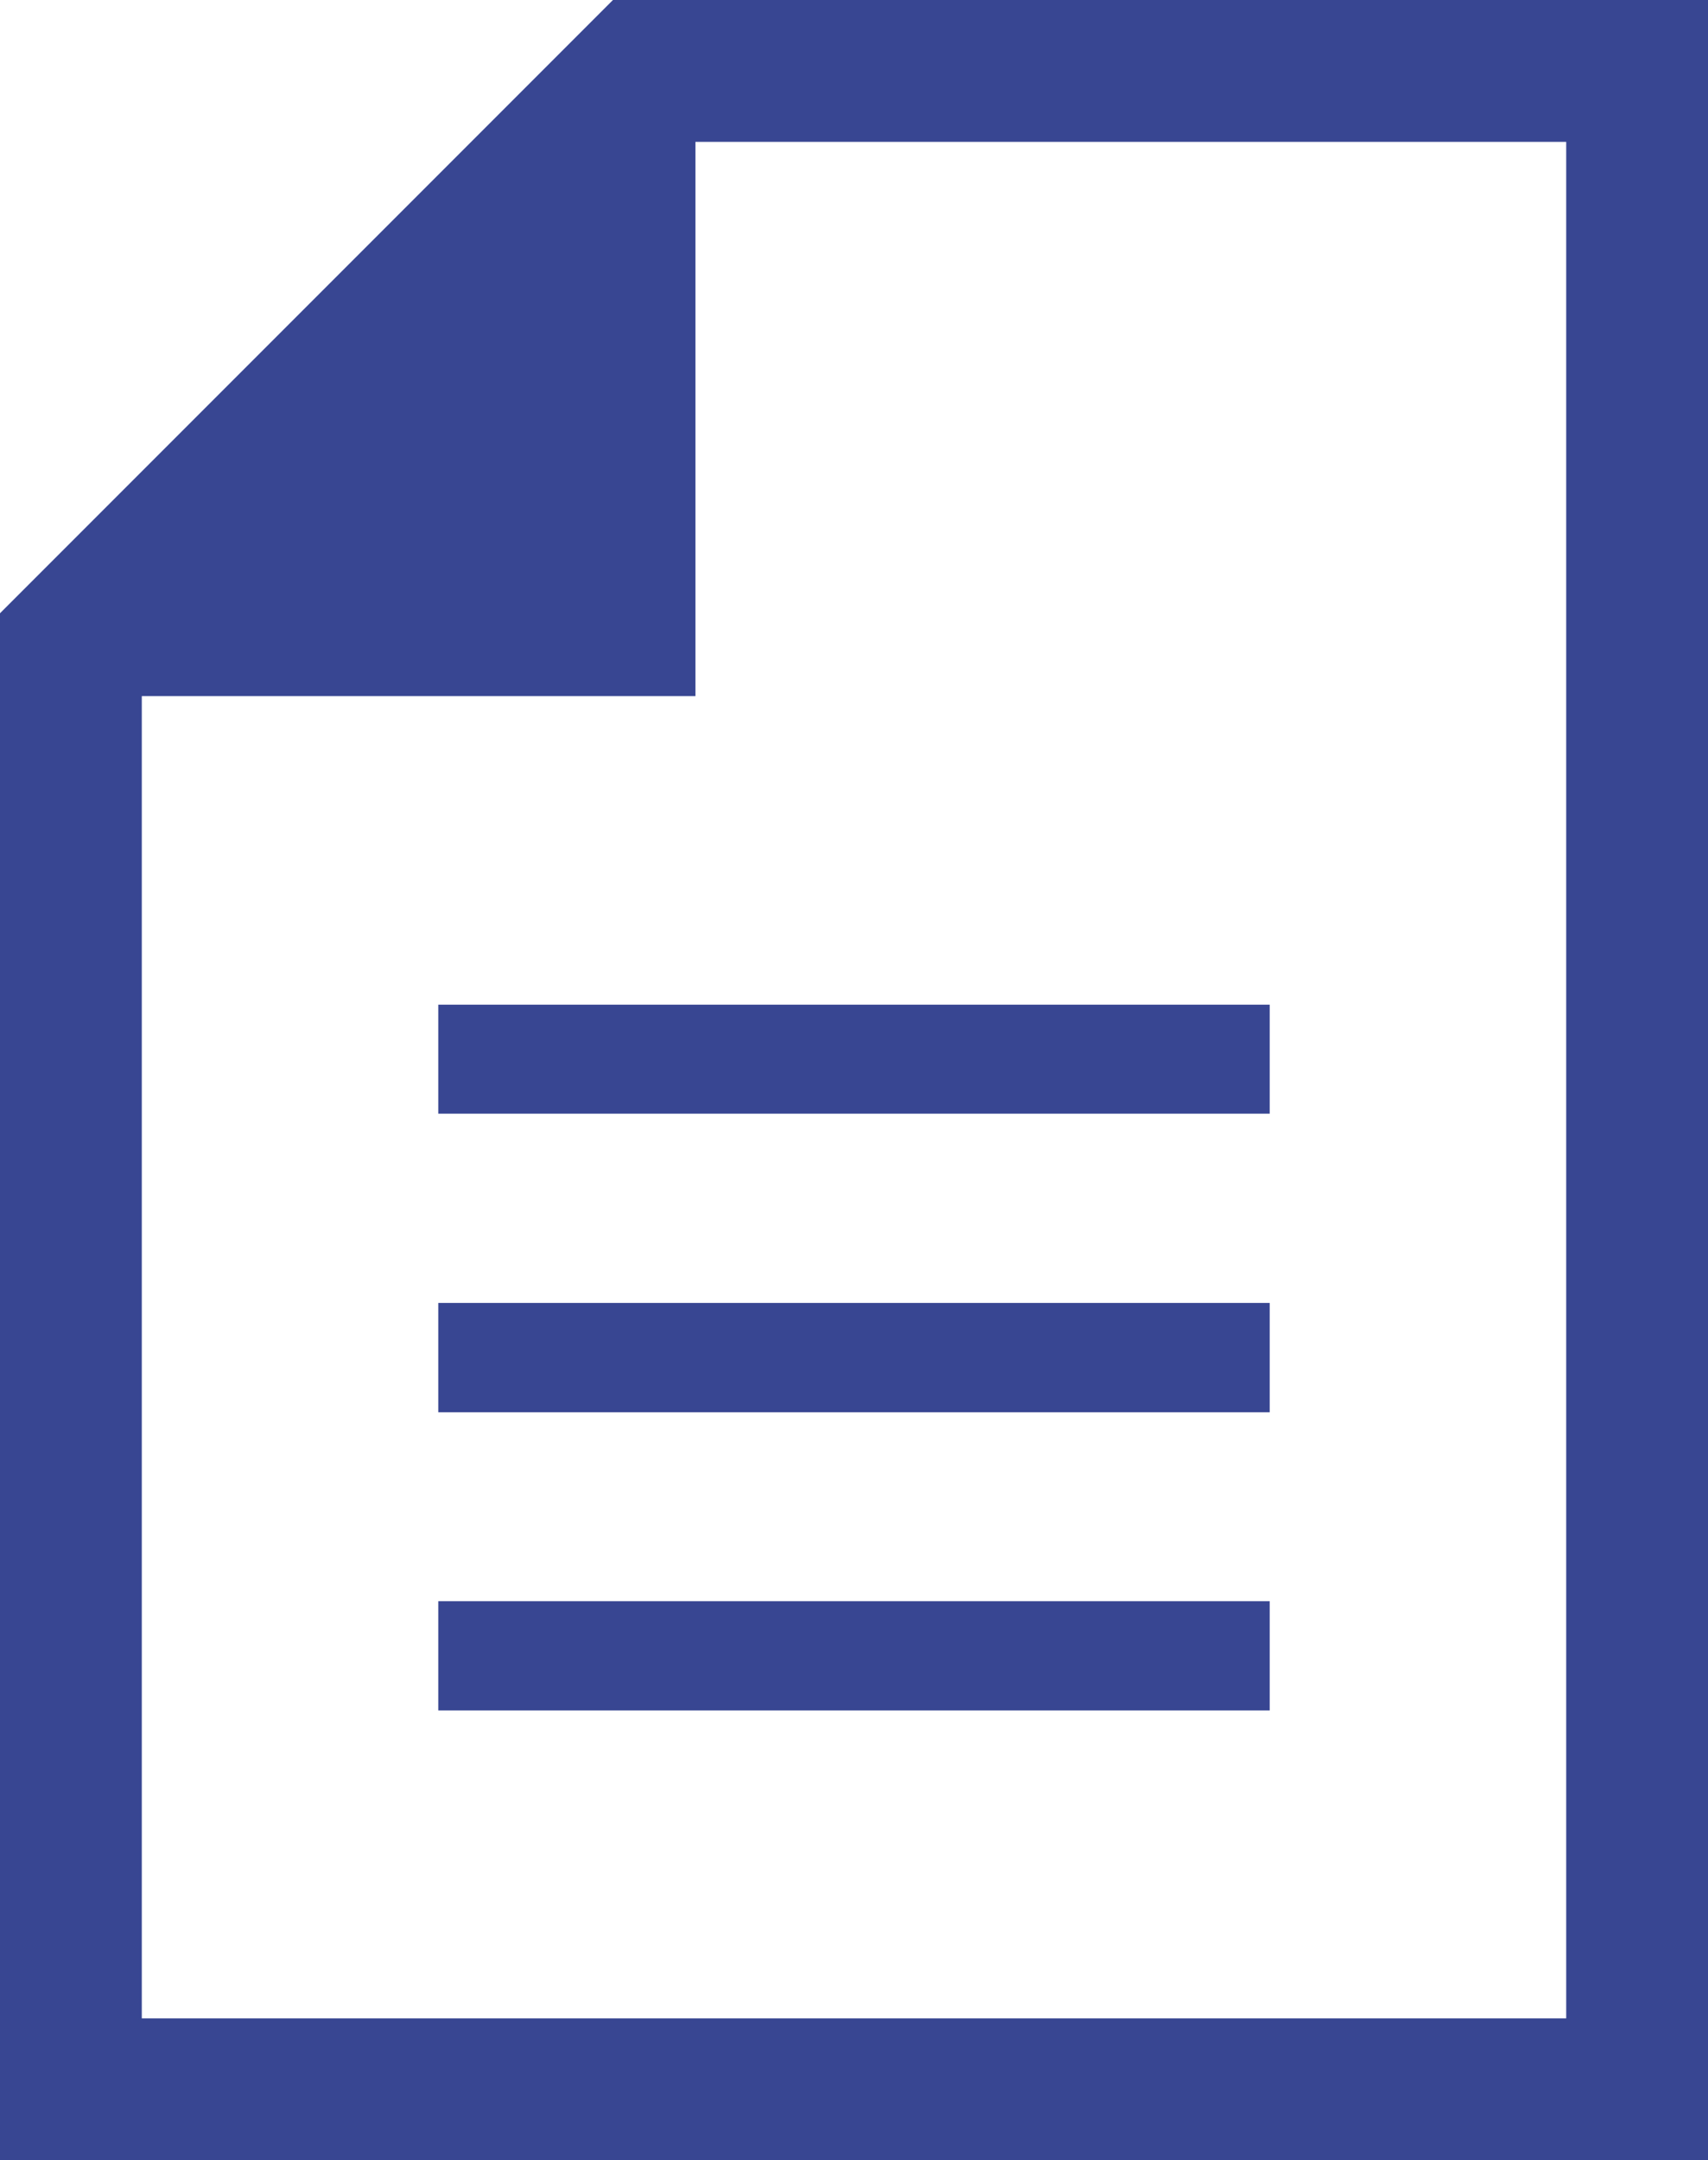 <svg xmlns="http://www.w3.org/2000/svg" width="53" height="67" viewBox="0 0 53 67">
  <defs>
    <style>
      .cls-1 {
        fill: #384692;
        fill-rule: evenodd;
      }
    </style>
  </defs>
  <path id="シェイプ_22" data-name="シェイプ 22" class="cls-1" d="M1188.02,3961L1169,3980.02V4028h53v-67h-33.98Zm29.58,62.6h-44.2v-41.01h17.18V3965.4h27.02v58.2Zm-35-31.44h25.8v3.38h-25.8v-3.38Zm0,9.25h25.8v3.39h-25.8v-3.39Zm0,9.25h25.8v3.39h-25.8v-3.39Z" transform="translate(-1169 -3961)"/>
</svg>
